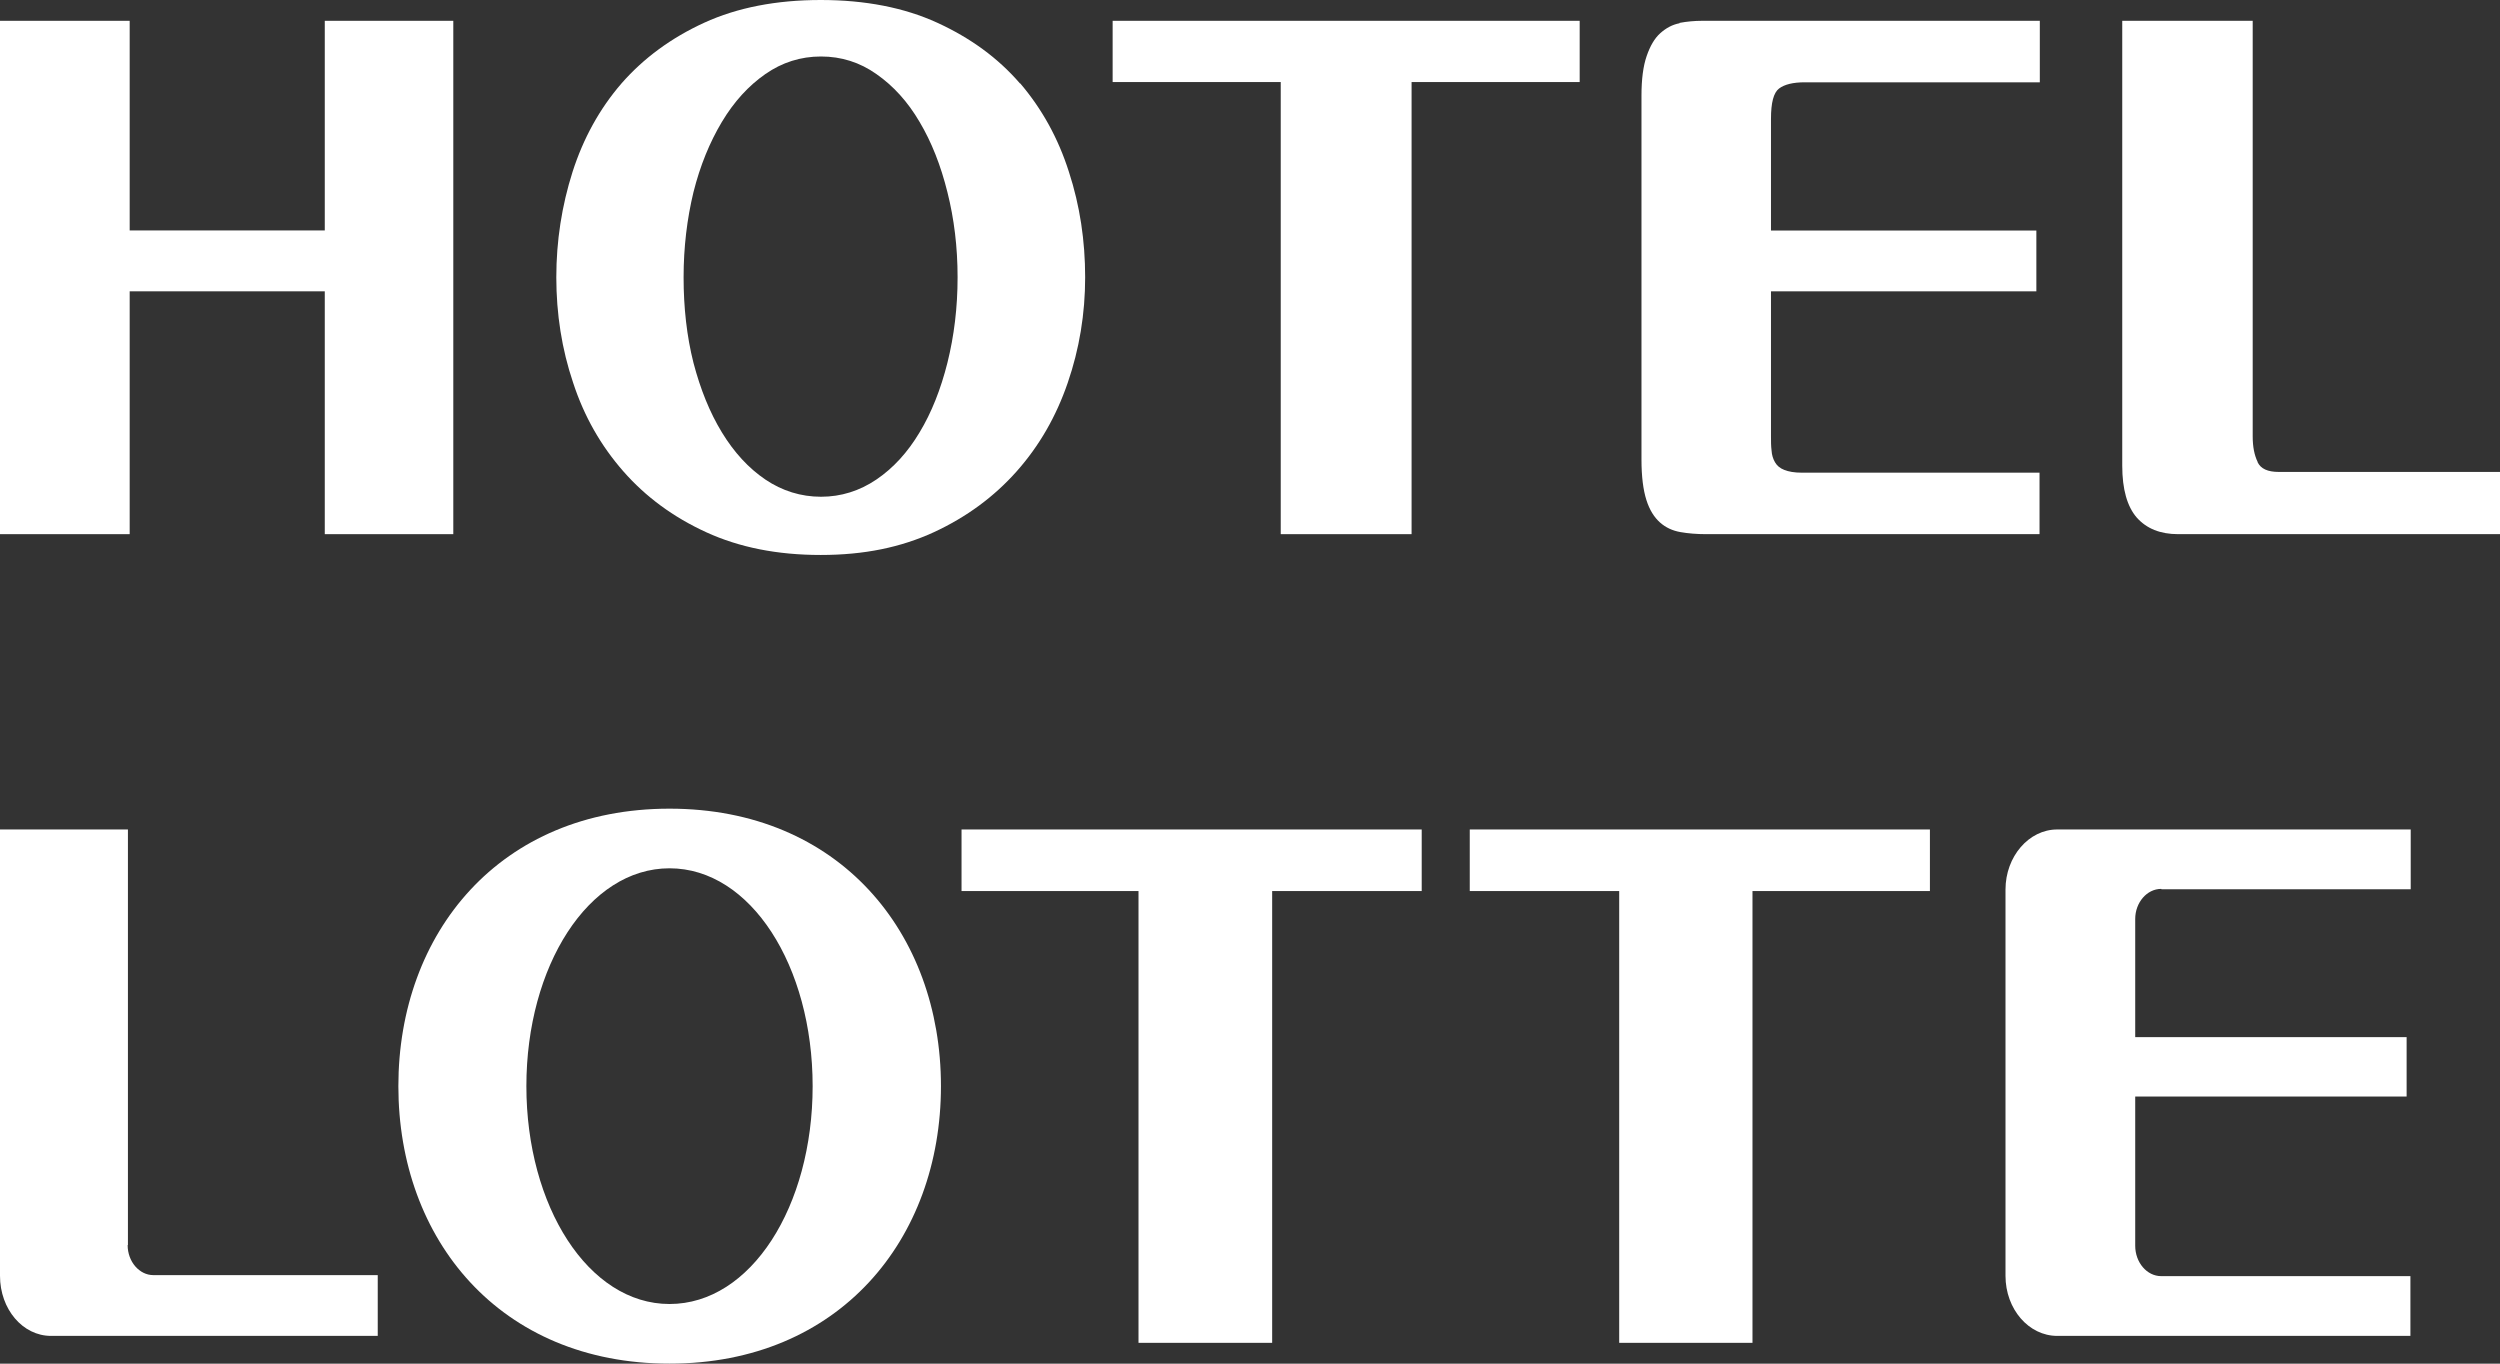 <svg width="264" height="144" viewBox="0 0 176 96" fill="none" xmlns="http://www.w3.org/2000/svg">
<rect x="0" y="0" width="176" height="96" fill="#333333" stroke="none"/>
<path d="M22.864 16.223H9.129V1.465H0V37.605H9.129V20.509H22.864V37.605H31.912V1.465H22.864V16.223Z" fill="white"/>
<path d="M71.802 5.869C70.251 4.074 68.312 2.668 65.985 1.601C63.658 0.534 60.902 0 57.779 0C54.656 0 51.901 0.534 49.574 1.601C47.247 2.668 45.308 4.099 43.757 5.869C42.205 7.664 41.062 9.749 40.307 12.102C39.552 14.478 39.164 16.952 39.164 19.523C39.164 22.093 39.552 24.591 40.348 26.944C41.124 29.321 42.307 31.382 43.879 33.177C45.451 34.971 47.39 36.402 49.717 37.469C52.044 38.536 54.718 39.07 57.779 39.07C60.841 39.07 63.413 38.536 65.74 37.469C68.046 36.402 69.986 34.971 71.578 33.177C73.17 31.382 74.354 29.321 75.17 26.944C75.987 24.567 76.395 22.093 76.395 19.523C76.395 16.952 76.027 14.478 75.252 12.102C74.496 9.725 73.353 7.664 71.823 5.869H71.802ZM66.699 25.537C66.23 27.405 65.577 29.054 64.74 30.436C63.903 31.843 62.882 32.958 61.698 33.759C60.515 34.559 59.208 34.971 57.8 34.971C56.391 34.971 55.065 34.559 53.881 33.759C52.697 32.958 51.676 31.843 50.819 30.436C49.962 29.029 49.309 27.405 48.819 25.537C48.349 23.67 48.125 21.657 48.125 19.523C48.125 17.389 48.37 15.4 48.819 13.533C49.288 11.665 49.962 10.016 50.819 8.585C51.676 7.154 52.697 6.039 53.881 5.214C55.065 4.39 56.371 3.977 57.8 3.977C59.229 3.977 60.535 4.39 61.698 5.214C62.882 6.039 63.903 7.154 64.74 8.585C65.577 9.992 66.23 11.641 66.699 13.533C67.169 15.4 67.414 17.389 67.414 19.523C67.414 21.657 67.169 23.646 66.699 25.537Z" fill="white"/>
<path d="M78.33 5.776H90.164V37.605H99.375V5.776H111.209V1.465H78.33V5.776Z" fill="white"/>
<path d="M118.24 1.636C117.732 1.733 117.286 1.976 116.88 2.341C116.473 2.706 116.169 3.241 115.925 3.946C115.681 4.651 115.56 5.575 115.56 6.743V32.352C115.56 33.544 115.681 34.492 115.905 35.197C116.128 35.903 116.453 36.413 116.859 36.778C117.265 37.143 117.753 37.362 118.301 37.459C118.849 37.556 119.459 37.605 120.108 37.605H143.583V33.276H126.83C126.322 33.276 125.916 33.203 125.612 33.081C125.307 32.96 125.104 32.79 124.962 32.546C124.82 32.303 124.738 32.036 124.718 31.72C124.677 31.403 124.677 31.063 124.677 30.698V20.508H143.36V16.228H124.677V8.372C124.677 7.229 124.86 6.524 125.246 6.232C125.632 5.94 126.241 5.794 127.053 5.794H143.603V1.465H119.824C119.296 1.465 118.768 1.514 118.24 1.611V1.636Z" fill="white"/>
<path d="M158.937 32.519C158.713 32.056 158.59 31.472 158.59 30.718V1.465H149.406V32.786C149.406 34.441 149.753 35.658 150.427 36.437C151.121 37.215 152.08 37.605 153.345 37.605H176V33.224H160.427C159.652 33.224 159.162 33.005 158.937 32.543V32.519Z" fill="white"/>
<path d="M47.134 56.93C35.193 56.93 28.045 65.666 28.045 76.465C28.045 87.264 35.193 96 47.134 96C59.074 96 66.243 87.264 66.243 76.465C66.243 65.666 59.074 56.93 47.134 56.93ZM47.134 91.802C41.419 91.802 37.057 84.91 37.057 76.465C37.057 68.02 41.419 61.128 47.134 61.128C52.848 61.128 57.21 67.996 57.21 76.465C57.21 84.934 52.868 91.802 47.134 91.802Z" fill="white"/>
<path d="M67.692 62.73H80.151V94.535H89.56V62.73H100.088V58.395H67.692V62.73Z" fill="white"/>
<path d="M103.471 62.73H113.992V94.535H123.375V62.73H135.866V58.395H103.471V62.73Z" fill="white"/>
<path d="M9.006 87.652V58.395H0V89.816C0 92.172 1.603 94.047 3.59 94.047H26.593V89.768H10.791C9.818 89.768 8.986 88.83 8.986 87.652H9.006Z" fill="white"/>
<path d="M152.17 62.602H169.714V58.395H144.827C142.832 58.395 141.187 60.295 141.187 62.627V89.816C141.187 92.172 142.832 94.047 144.827 94.047H169.693V89.84H152.149C151.141 89.84 150.319 88.878 150.319 87.7V77.195H169.426V73.012H150.319V64.694C150.319 63.54 151.141 62.578 152.149 62.578L152.17 62.602Z" fill="white"/>
</svg>
